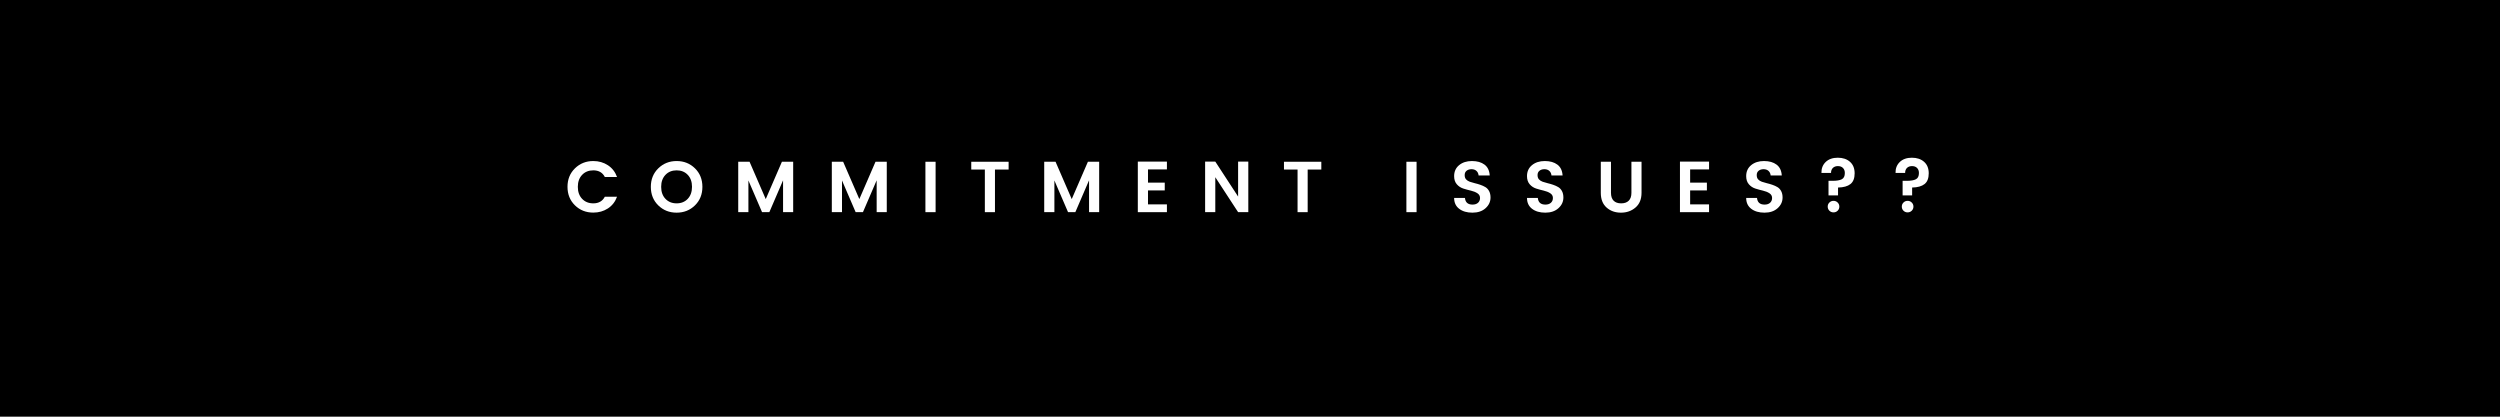<svg xmlns="http://www.w3.org/2000/svg" xmlns:xlink="http://www.w3.org/1999/xlink" width="2400" zoomAndPan="magnify" viewBox="0 0 1800 300" height="400" preserveAspectRatio="xMidYMid meet" version="1.0"><defs><g/></defs><rect x="-180" width="2160" fill="#ffffff" y="-30" height="360" fill-opacity="1"/><rect x="-180" width="2160" fill="#000000" y="-30" height="360" fill-opacity="1"/><g fill="#ffffff" fill-opacity="1"><g transform="translate(406.725, 152.759)"><g><path d="M 7.219 -4.938 C 3.656 -8.438 1.875 -12.875 1.875 -18.25 C 1.875 -23.625 3.664 -28.062 7.25 -31.562 C 10.844 -35.062 15.238 -36.812 20.438 -36.812 C 24.383 -36.812 27.891 -35.805 30.953 -33.797 C 34.023 -31.785 36.223 -28.961 37.547 -25.328 L 28.75 -25.328 C 27.125 -28.516 24.352 -30.109 20.438 -30.109 C 17.145 -30.109 14.469 -29.023 12.406 -26.859 C 10.344 -24.691 9.312 -21.812 9.312 -18.219 C 9.312 -14.633 10.344 -11.758 12.406 -9.594 C 14.469 -7.426 17.145 -6.344 20.438 -6.344 C 24.32 -6.344 27.094 -7.938 28.75 -11.125 L 37.547 -11.125 C 36.223 -7.488 34.023 -4.672 30.953 -2.672 C 27.891 -0.68 24.383 0.312 20.438 0.312 C 15.195 0.312 10.789 -1.438 7.219 -4.938 Z M 7.219 -4.938 "/></g></g></g><g fill="#ffffff" fill-opacity="1"><g transform="translate(466.73, 152.759)"><g><path d="M 28.438 -9.594 C 30.488 -11.758 31.516 -14.645 31.516 -18.25 C 31.516 -21.852 30.488 -24.727 28.438 -26.875 C 26.395 -29.031 23.727 -30.109 20.438 -30.109 C 17.145 -30.109 14.469 -29.023 12.406 -26.859 C 10.344 -24.691 9.312 -21.812 9.312 -18.219 C 9.312 -14.633 10.344 -11.758 12.406 -9.594 C 14.469 -7.426 17.145 -6.344 20.438 -6.344 C 23.727 -6.344 26.395 -7.426 28.438 -9.594 Z M 20.422 0.359 C 15.191 0.359 10.789 -1.391 7.219 -4.891 C 3.656 -8.391 1.875 -12.832 1.875 -18.219 C 1.875 -23.613 3.664 -28.062 7.25 -31.562 C 10.844 -35.062 15.242 -36.812 20.453 -36.812 C 25.672 -36.812 30.066 -35.062 33.641 -31.562 C 37.211 -28.062 39 -23.613 39 -18.219 C 39 -12.832 37.211 -8.391 33.641 -4.891 C 30.066 -1.391 25.66 0.359 20.422 0.359 Z M 20.422 0.359 "/></g></g></g><g fill="#ffffff" fill-opacity="1"><g transform="translate(527.618, 152.759)"><g><path d="M 43.469 -36.297 L 43.469 0 L 36.188 0 L 36.188 -22.938 L 26.312 0 L 21.062 0 L 11.234 -22.828 L 11.234 0 L 3.906 0 L 3.906 -36.297 L 12.062 -36.297 L 23.719 -9.406 L 35.359 -36.297 Z M 43.469 -36.297 "/></g></g></g><g fill="#ffffff" fill-opacity="1"><g transform="translate(595.006, 152.759)"><g><path d="M 43.469 -36.297 L 43.469 0 L 36.188 0 L 36.188 -22.938 L 26.312 0 L 21.062 0 L 11.234 -22.828 L 11.234 0 L 3.906 0 L 3.906 -36.297 L 12.062 -36.297 L 23.719 -9.406 L 35.359 -36.297 Z M 43.469 -36.297 "/></g></g></g><g fill="#ffffff" fill-opacity="1"><g transform="translate(662.395, 152.759)"><g><path d="M 3.906 0 L 3.906 -36.297 L 11.234 -36.297 L 11.234 0 Z M 3.906 0 "/></g></g></g><g fill="#ffffff" fill-opacity="1"><g transform="translate(697.545, 152.759)"><g><path d="M 1.766 -30.688 L 1.766 -36.297 L 28.656 -36.297 L 28.656 -30.688 L 18.828 -30.688 L 18.828 0 L 11.547 0 L 11.547 -30.688 Z M 1.766 -30.688 "/></g></g></g><g fill="#ffffff" fill-opacity="1"><g transform="translate(747.931, 152.759)"><g><path d="M 43.469 -36.297 L 43.469 0 L 36.188 0 L 36.188 -22.938 L 26.312 0 L 21.062 0 L 11.234 -22.828 L 11.234 0 L 3.906 0 L 3.906 -36.297 L 12.062 -36.297 L 23.719 -9.406 L 35.359 -36.297 Z M 43.469 -36.297 "/></g></g></g><g fill="#ffffff" fill-opacity="1"><g transform="translate(815.319, 152.759)"><g><path d="M 24.859 -36.406 L 24.859 -30.781 L 11.234 -30.781 L 11.234 -21.266 L 23.297 -21.266 L 23.297 -15.656 L 11.234 -15.656 L 11.234 -5.609 L 24.859 -5.609 L 24.859 0 L 3.906 0 L 3.906 -36.406 Z M 24.859 -36.406 "/></g></g></g><g fill="#ffffff" fill-opacity="1"><g transform="translate(863.781, 152.759)"><g><path d="M 27.656 -36.406 L 35 -36.406 L 35 0 L 27.656 0 L 11.234 -25.172 L 11.234 0 L 3.906 0 L 3.906 -36.406 L 11.234 -36.406 L 27.656 -11.234 Z M 27.656 -36.406 "/></g></g></g><g fill="#ffffff" fill-opacity="1"><g transform="translate(922.694, 152.759)"><g><path d="M 1.766 -30.688 L 1.766 -36.297 L 28.656 -36.297 L 28.656 -30.688 L 18.828 -30.688 L 18.828 0 L 11.547 0 L 11.547 -30.688 Z M 1.766 -30.688 "/></g></g></g><g fill="#ffffff" fill-opacity="1"><g transform="translate(973.079, 152.759)"><g/></g></g><g fill="#ffffff" fill-opacity="1"><g transform="translate(1008.698, 152.759)"><g><path d="M 3.906 0 L 3.906 -36.297 L 11.234 -36.297 L 11.234 0 Z M 3.906 0 "/></g></g></g><g fill="#ffffff" fill-opacity="1"><g transform="translate(1043.848, 152.759)"><g><path d="M 15.656 -30.938 C 14.195 -30.938 13.008 -30.562 12.094 -29.812 C 11.176 -29.07 10.719 -28.039 10.719 -26.719 C 10.719 -25.406 11.051 -24.375 11.719 -23.625 C 12.395 -22.883 13.285 -22.312 14.391 -21.906 C 15.504 -21.508 16.719 -21.156 18.031 -20.844 C 19.352 -20.539 20.672 -20.16 21.984 -19.703 C 23.305 -19.254 24.52 -18.703 25.625 -18.047 C 26.738 -17.391 27.633 -16.426 28.312 -15.156 C 28.988 -13.895 29.328 -12.363 29.328 -10.562 C 29.328 -7.57 28.141 -5.004 25.766 -2.859 C 23.391 -0.711 20.234 0.359 16.297 0.359 C 12.367 0.359 9.191 -0.566 6.766 -2.422 C 4.336 -4.273 3.125 -6.883 3.125 -10.25 L 10.922 -10.25 C 11.203 -7.051 13.02 -5.453 16.375 -5.453 C 18.039 -5.453 19.359 -5.883 20.328 -6.75 C 21.297 -7.625 21.781 -8.781 21.781 -10.219 C 21.781 -11.656 21.141 -12.789 19.859 -13.625 C 18.578 -14.457 17.023 -15.082 15.203 -15.5 C 13.391 -15.914 11.562 -16.414 9.719 -17 C 7.883 -17.594 6.328 -18.625 5.047 -20.094 C 3.766 -21.57 3.125 -23.523 3.125 -25.953 C 3.125 -29.242 4.316 -31.875 6.703 -33.844 C 9.098 -35.82 12.176 -36.812 15.938 -36.812 C 19.695 -36.812 22.719 -35.953 25 -34.234 C 27.289 -32.523 28.539 -29.922 28.75 -26.422 L 20.75 -26.422 C 20.613 -27.805 20.094 -28.906 19.188 -29.719 C 18.289 -30.531 17.113 -30.938 15.656 -30.938 Z M 15.656 -30.938 "/></g></g></g><g fill="#ffffff" fill-opacity="1"><g transform="translate(1096.314, 152.759)"><g><path d="M 15.656 -30.938 C 14.195 -30.938 13.008 -30.562 12.094 -29.812 C 11.176 -29.07 10.719 -28.039 10.719 -26.719 C 10.719 -25.406 11.051 -24.375 11.719 -23.625 C 12.395 -22.883 13.285 -22.312 14.391 -21.906 C 15.504 -21.508 16.719 -21.156 18.031 -20.844 C 19.352 -20.539 20.672 -20.16 21.984 -19.703 C 23.305 -19.254 24.52 -18.703 25.625 -18.047 C 26.738 -17.391 27.633 -16.426 28.312 -15.156 C 28.988 -13.895 29.328 -12.363 29.328 -10.562 C 29.328 -7.57 28.141 -5.004 25.766 -2.859 C 23.391 -0.711 20.234 0.359 16.297 0.359 C 12.367 0.359 9.191 -0.566 6.766 -2.422 C 4.336 -4.273 3.125 -6.883 3.125 -10.25 L 10.922 -10.25 C 11.203 -7.051 13.02 -5.453 16.375 -5.453 C 18.039 -5.453 19.359 -5.883 20.328 -6.75 C 21.297 -7.625 21.781 -8.781 21.781 -10.219 C 21.781 -11.656 21.141 -12.789 19.859 -13.625 C 18.578 -14.457 17.023 -15.082 15.203 -15.5 C 13.391 -15.914 11.562 -16.414 9.719 -17 C 7.883 -17.594 6.328 -18.625 5.047 -20.094 C 3.766 -21.57 3.125 -23.523 3.125 -25.953 C 3.125 -29.242 4.316 -31.875 6.703 -33.844 C 9.098 -35.82 12.176 -36.812 15.938 -36.812 C 19.695 -36.812 22.719 -35.953 25 -34.234 C 27.289 -32.523 28.539 -29.922 28.75 -26.422 L 20.75 -26.422 C 20.613 -27.805 20.094 -28.906 19.188 -29.719 C 18.289 -30.531 17.113 -30.938 15.656 -30.938 Z M 15.656 -30.938 "/></g></g></g><g fill="#ffffff" fill-opacity="1"><g transform="translate(1148.779, 152.759)"><g><path d="M 3.797 -13.938 L 3.797 -36.297 L 11.125 -36.297 L 11.125 -13.938 C 11.125 -11.438 11.754 -9.547 13.016 -8.266 C 14.285 -6.984 16.098 -6.344 18.453 -6.344 C 20.816 -6.344 22.641 -6.984 23.922 -8.266 C 25.203 -9.547 25.844 -11.438 25.844 -13.938 L 25.844 -36.297 L 33.125 -36.297 L 33.125 -13.938 C 33.125 -9.363 31.68 -5.836 28.797 -3.359 C 25.922 -0.879 22.422 0.359 18.297 0.359 C 14.172 0.359 10.723 -0.867 7.953 -3.328 C 5.18 -5.785 3.797 -9.32 3.797 -13.938 Z M 3.797 -13.938 "/></g></g></g><g fill="#ffffff" fill-opacity="1"><g transform="translate(1205.664, 152.759)"><g><path d="M 24.859 -36.406 L 24.859 -30.781 L 11.234 -30.781 L 11.234 -21.266 L 23.297 -21.266 L 23.297 -15.656 L 11.234 -15.656 L 11.234 -5.609 L 24.859 -5.609 L 24.859 0 L 3.906 0 L 3.906 -36.406 Z M 24.859 -36.406 "/></g></g></g><g fill="#ffffff" fill-opacity="1"><g transform="translate(1254.126, 152.759)"><g><path d="M 15.656 -30.938 C 14.195 -30.938 13.008 -30.562 12.094 -29.812 C 11.176 -29.07 10.719 -28.039 10.719 -26.719 C 10.719 -25.406 11.051 -24.375 11.719 -23.625 C 12.395 -22.883 13.285 -22.312 14.391 -21.906 C 15.504 -21.508 16.719 -21.156 18.031 -20.844 C 19.352 -20.539 20.672 -20.16 21.984 -19.703 C 23.305 -19.254 24.52 -18.703 25.625 -18.047 C 26.738 -17.391 27.633 -16.426 28.312 -15.156 C 28.988 -13.895 29.328 -12.363 29.328 -10.562 C 29.328 -7.57 28.141 -5.004 25.766 -2.859 C 23.391 -0.711 20.234 0.359 16.297 0.359 C 12.367 0.359 9.191 -0.566 6.766 -2.422 C 4.336 -4.273 3.125 -6.883 3.125 -10.25 L 10.922 -10.25 C 11.203 -7.051 13.02 -5.453 16.375 -5.453 C 18.039 -5.453 19.359 -5.883 20.328 -6.75 C 21.297 -7.625 21.781 -8.781 21.781 -10.219 C 21.781 -11.656 21.141 -12.789 19.859 -13.625 C 18.578 -14.457 17.023 -15.082 15.203 -15.5 C 13.391 -15.914 11.562 -16.414 9.719 -17 C 7.883 -17.594 6.328 -18.625 5.047 -20.094 C 3.766 -21.57 3.125 -23.523 3.125 -25.953 C 3.125 -29.242 4.316 -31.875 6.703 -33.844 C 9.098 -35.82 12.176 -36.812 15.938 -36.812 C 19.695 -36.812 22.719 -35.953 25 -34.234 C 27.289 -32.523 28.539 -29.922 28.75 -26.422 L 20.75 -26.422 C 20.613 -27.805 20.094 -28.906 19.188 -29.719 C 18.289 -30.531 17.113 -30.938 15.656 -30.938 Z M 15.656 -30.938 "/></g></g></g><g fill="#ffffff" fill-opacity="1"><g transform="translate(1306.591, 152.759)"><g><path d="M 10.578 -1.031 C 9.766 -1.832 9.359 -2.82 9.359 -4 C 9.359 -5.176 9.766 -6.16 10.578 -6.953 C 11.391 -7.754 12.375 -8.156 13.531 -8.156 C 14.695 -8.156 15.688 -7.754 16.5 -6.953 C 17.32 -6.16 17.734 -5.176 17.734 -4 C 17.734 -2.82 17.32 -1.832 16.5 -1.031 C 15.688 -0.238 14.695 0.156 13.531 0.156 C 12.375 0.156 11.391 -0.238 10.578 -1.031 Z M 4.844 -28.234 C 4.77 -31.461 5.797 -34.098 7.922 -36.141 C 10.055 -38.18 12.953 -39.203 16.609 -39.203 C 20.266 -39.203 23.203 -38.211 25.422 -36.234 C 27.641 -34.266 28.75 -31.504 28.75 -27.953 C 28.75 -24.398 27.742 -21.828 25.734 -20.234 C 23.723 -18.641 20.742 -17.805 16.797 -17.734 L 16.797 -12.062 L 9.938 -12.062 L 9.938 -22.562 L 12.891 -22.562 C 15.879 -22.562 18.094 -22.941 19.531 -23.703 C 20.969 -24.473 21.688 -25.969 21.688 -28.188 C 21.688 -29.707 21.242 -30.914 20.359 -31.812 C 19.473 -32.719 18.258 -33.172 16.719 -33.172 C 15.176 -33.172 13.961 -32.727 13.078 -31.844 C 12.191 -30.969 11.75 -29.766 11.75 -28.234 Z M 4.844 -28.234 "/></g></g></g><g fill="#ffffff" fill-opacity="1"><g transform="translate(1359.94, 152.759)"><g><path d="M 10.578 -1.031 C 9.766 -1.832 9.359 -2.82 9.359 -4 C 9.359 -5.176 9.766 -6.16 10.578 -6.953 C 11.391 -7.754 12.375 -8.156 13.531 -8.156 C 14.695 -8.156 15.688 -7.754 16.5 -6.953 C 17.32 -6.16 17.734 -5.176 17.734 -4 C 17.734 -2.82 17.32 -1.832 16.5 -1.031 C 15.688 -0.238 14.695 0.156 13.531 0.156 C 12.375 0.156 11.391 -0.238 10.578 -1.031 Z M 4.844 -28.234 C 4.77 -31.461 5.797 -34.098 7.922 -36.141 C 10.055 -38.18 12.953 -39.203 16.609 -39.203 C 20.266 -39.203 23.203 -38.211 25.422 -36.234 C 27.641 -34.266 28.75 -31.504 28.75 -27.953 C 28.75 -24.398 27.742 -21.828 25.734 -20.234 C 23.723 -18.641 20.742 -17.805 16.797 -17.734 L 16.797 -12.062 L 9.938 -12.062 L 9.938 -22.562 L 12.891 -22.562 C 15.879 -22.562 18.094 -22.941 19.531 -23.703 C 20.969 -24.473 21.688 -25.969 21.688 -28.188 C 21.688 -29.707 21.242 -30.914 20.359 -31.812 C 19.473 -32.719 18.258 -33.172 16.719 -33.172 C 15.176 -33.172 13.961 -32.727 13.078 -31.844 C 12.191 -30.969 11.75 -29.766 11.75 -28.234 Z M 4.844 -28.234 "/></g></g></g></svg>